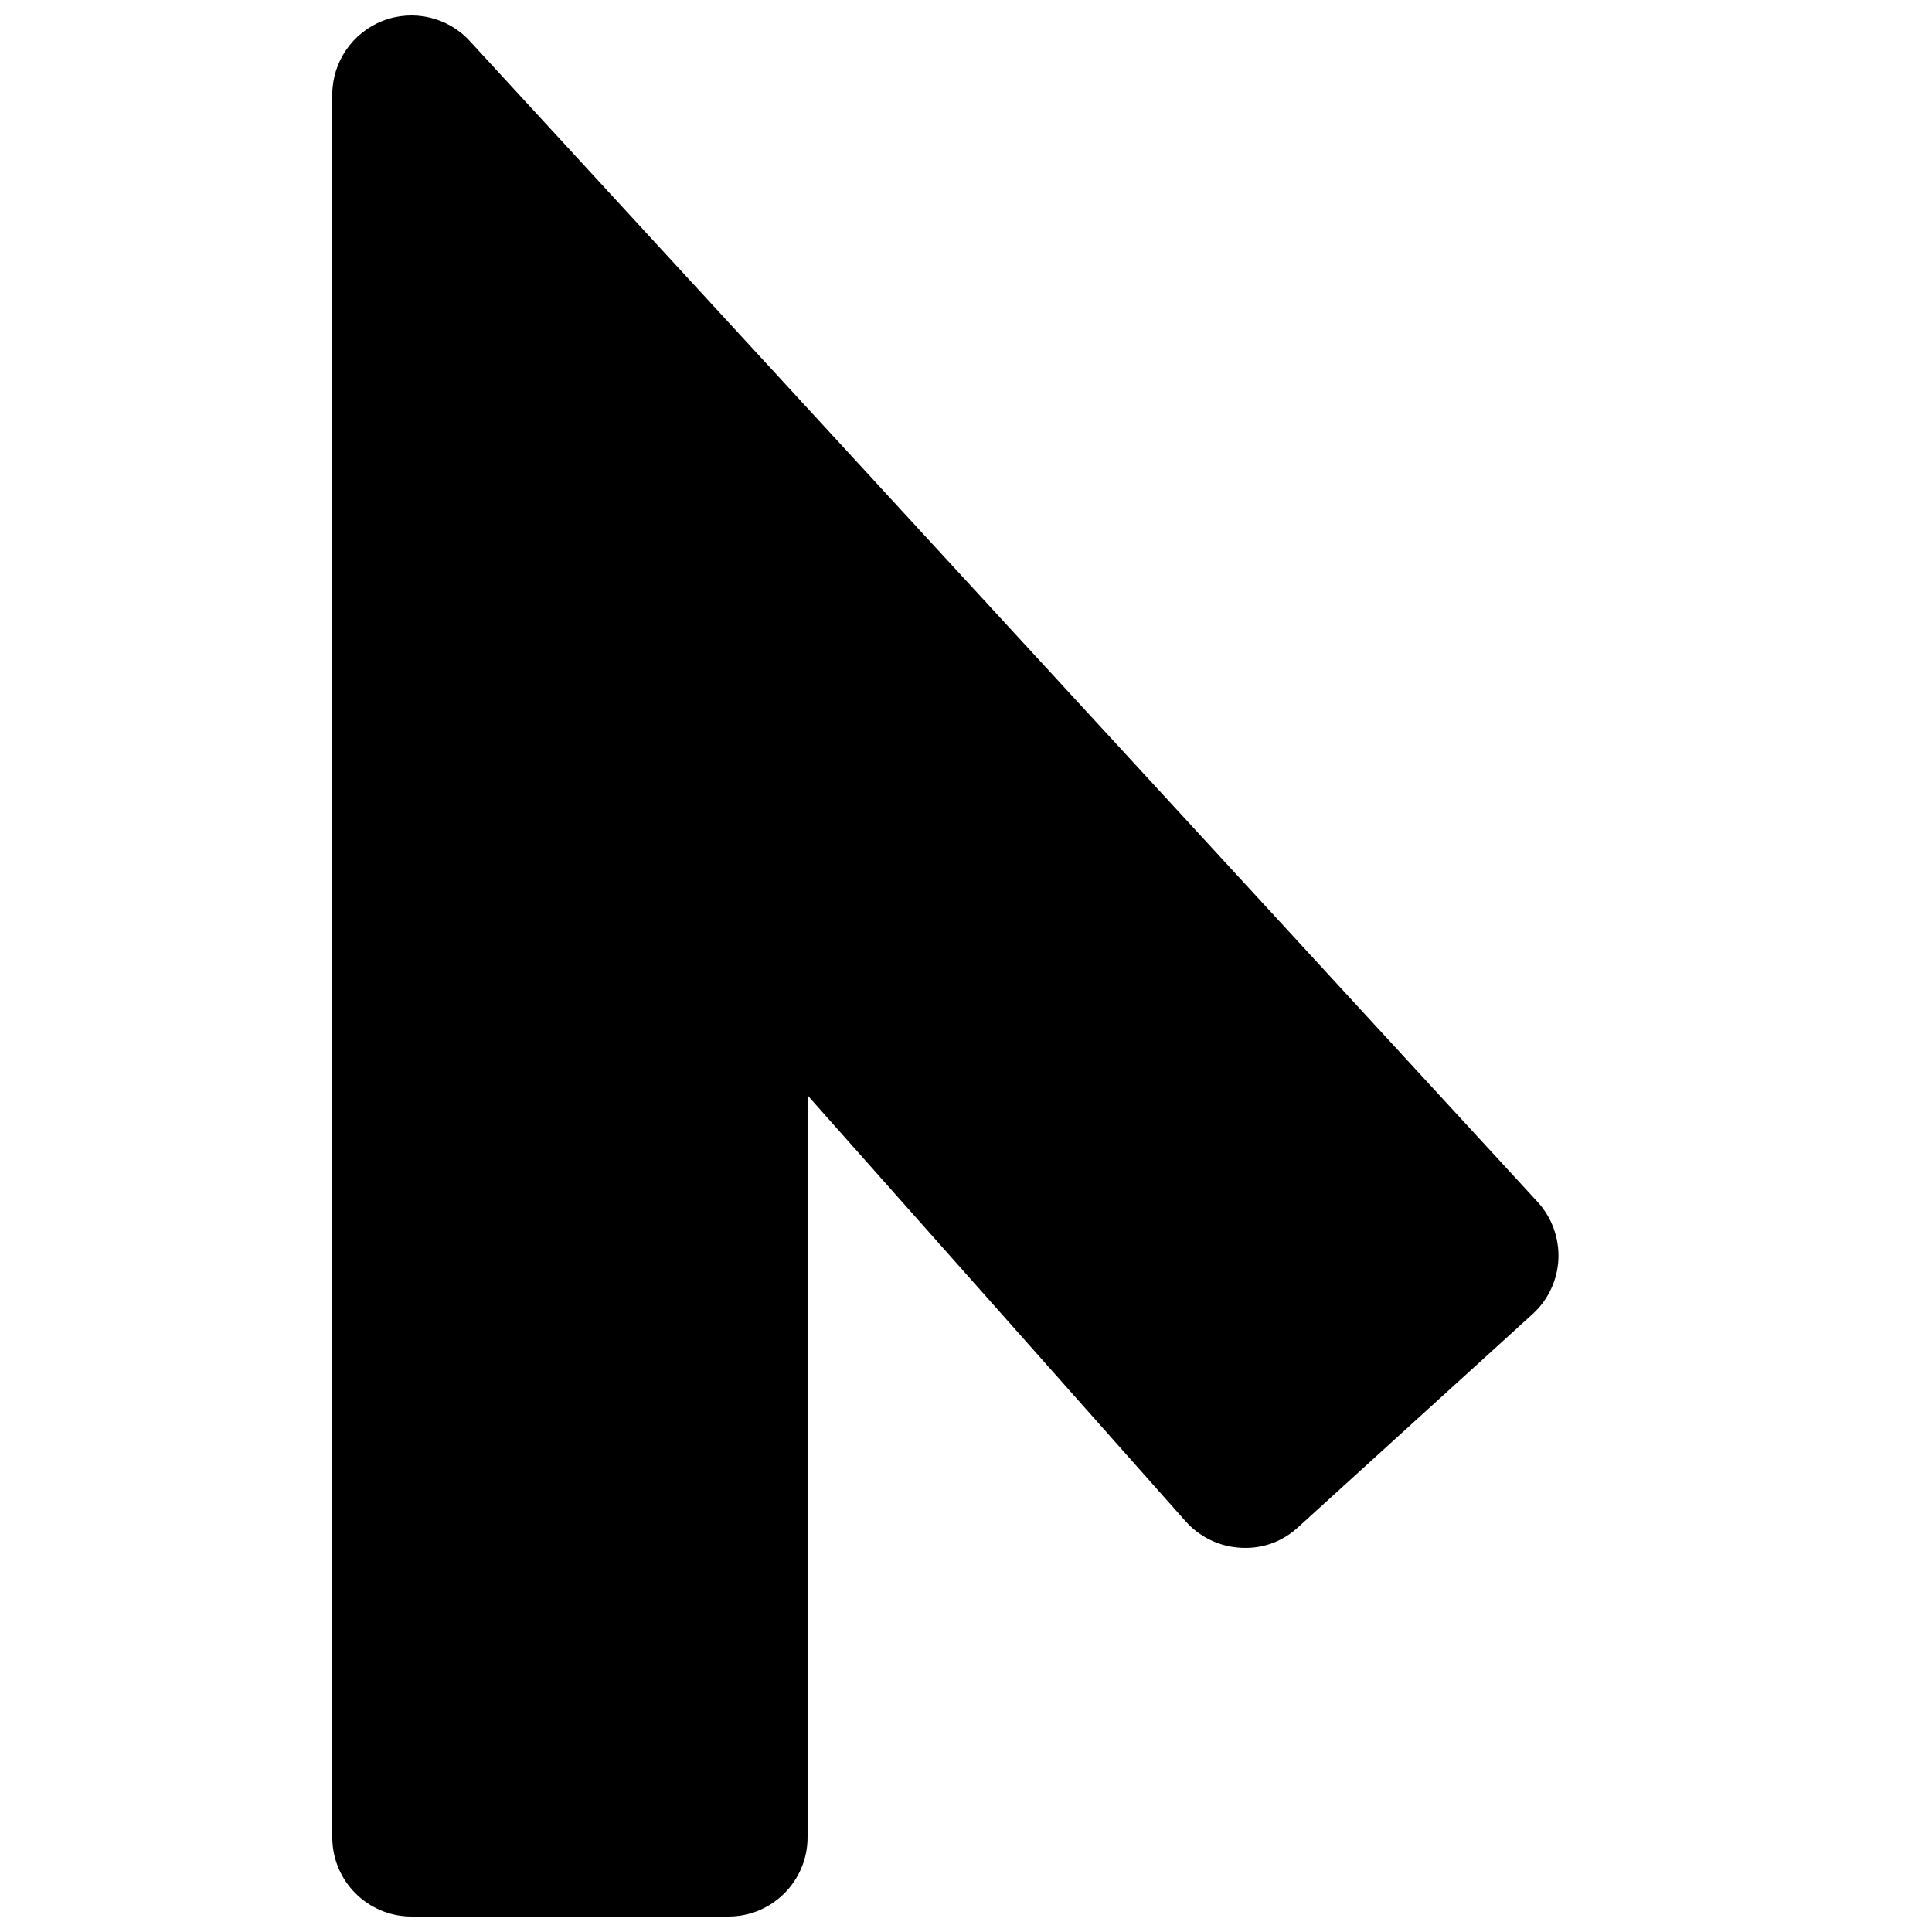<?xml version="1.0" encoding="UTF-8"?>
<!-- Uploaded to: ICON Repo, www.svgrepo.com, Generator: ICON Repo Mixer Tools -->
<svg width="800px" height="800px" version="1.1" viewBox="144 144 512 512" xmlns="http://www.w3.org/2000/svg">
 <defs>
  <clipPath id="a">
   <path d="m232 148.09h326v503.81h-326z"/>
  </clipPath>
 </defs>
 <g clip-path="url(#a)">
  <path d="m337.02 651.9h-83.969c-11.609 0-20.992-9.402-20.992-20.992v-461.82c0-8.648 5.309-16.414 13.371-19.566 8.062-3.125 17.215-1.027 23.07 5.356l282.97 307.64c3.777 4.117 5.754 9.574 5.523 15.137-0.254 5.582-2.711 10.852-6.867 14.609l-62.113 56.469c-4.137 3.777-9.363 5.793-15.242 5.438-5.606-0.293-10.852-2.832-14.59-7.031l-100.17-112.86v196.63c0 11.59-9.383 20.992-20.992 20.992" fill-rule="evenodd"/>
 </g>
</svg>